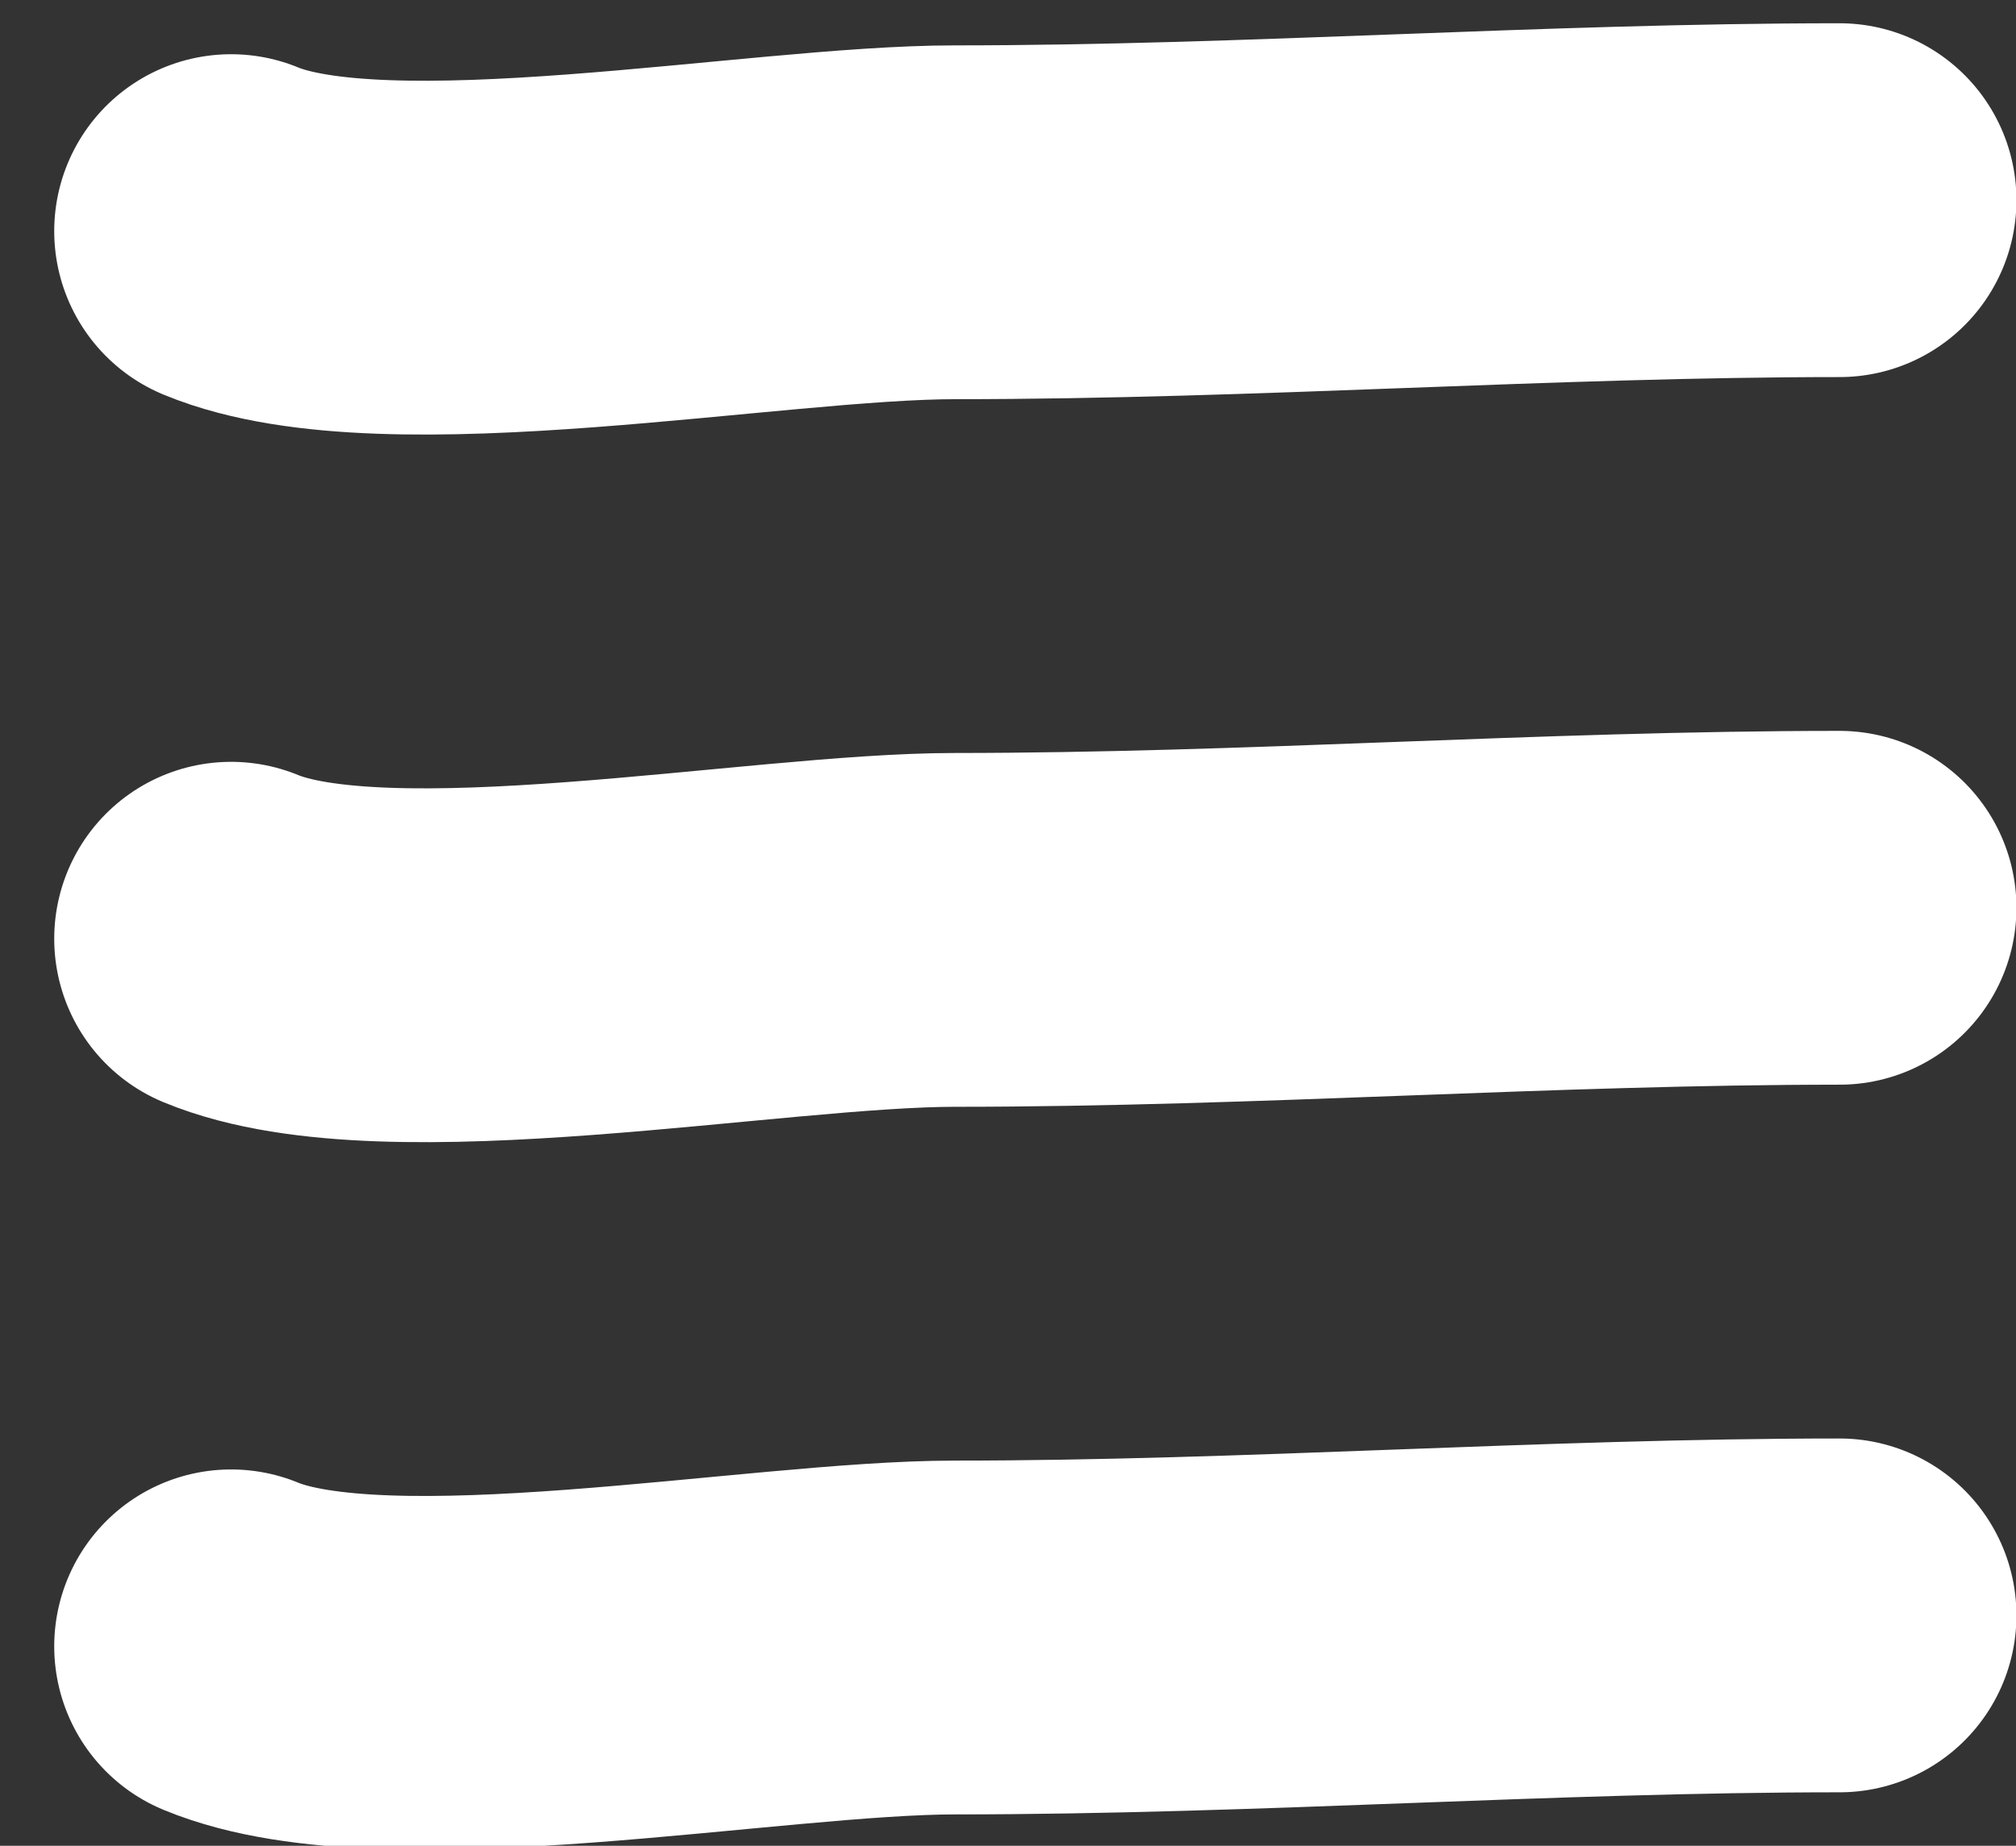 <svg xmlns="http://www.w3.org/2000/svg" width="22.794" height="20.868" viewBox="0 0 22.794 20.868">
  <rect x="0" y="0" width="22.794" height="20.868" fill="#333333" stroke="none"/>
  <g transform="translate(-489.336 -515.163)">
    <path d="M491.949,525.776c1.762.729,6.033-.1,8.186-.1,3.332,0,6.708-.25,10-.25" transform="translate(0 -8)" fill="none" stroke="#fff" stroke-linecap="round" stroke-linejoin="round" stroke-width="4"/>
    <path d="M491.949,525.776c1.762.729,6.033-.1,8.186-.1,3.332,0,6.708-.25,10-.25" fill="none" stroke="#fff" stroke-linecap="round" stroke-linejoin="round" stroke-width="4"/>
    <path d="M491.949,525.776c1.762.729,6.033-.1,8.186-.1,3.332,0,6.708-.25,10-.25" transform="translate(0 8)" fill="none" stroke="#fff" stroke-linecap="round" stroke-linejoin="round" stroke-width="4"/>
  </g>
</svg>
